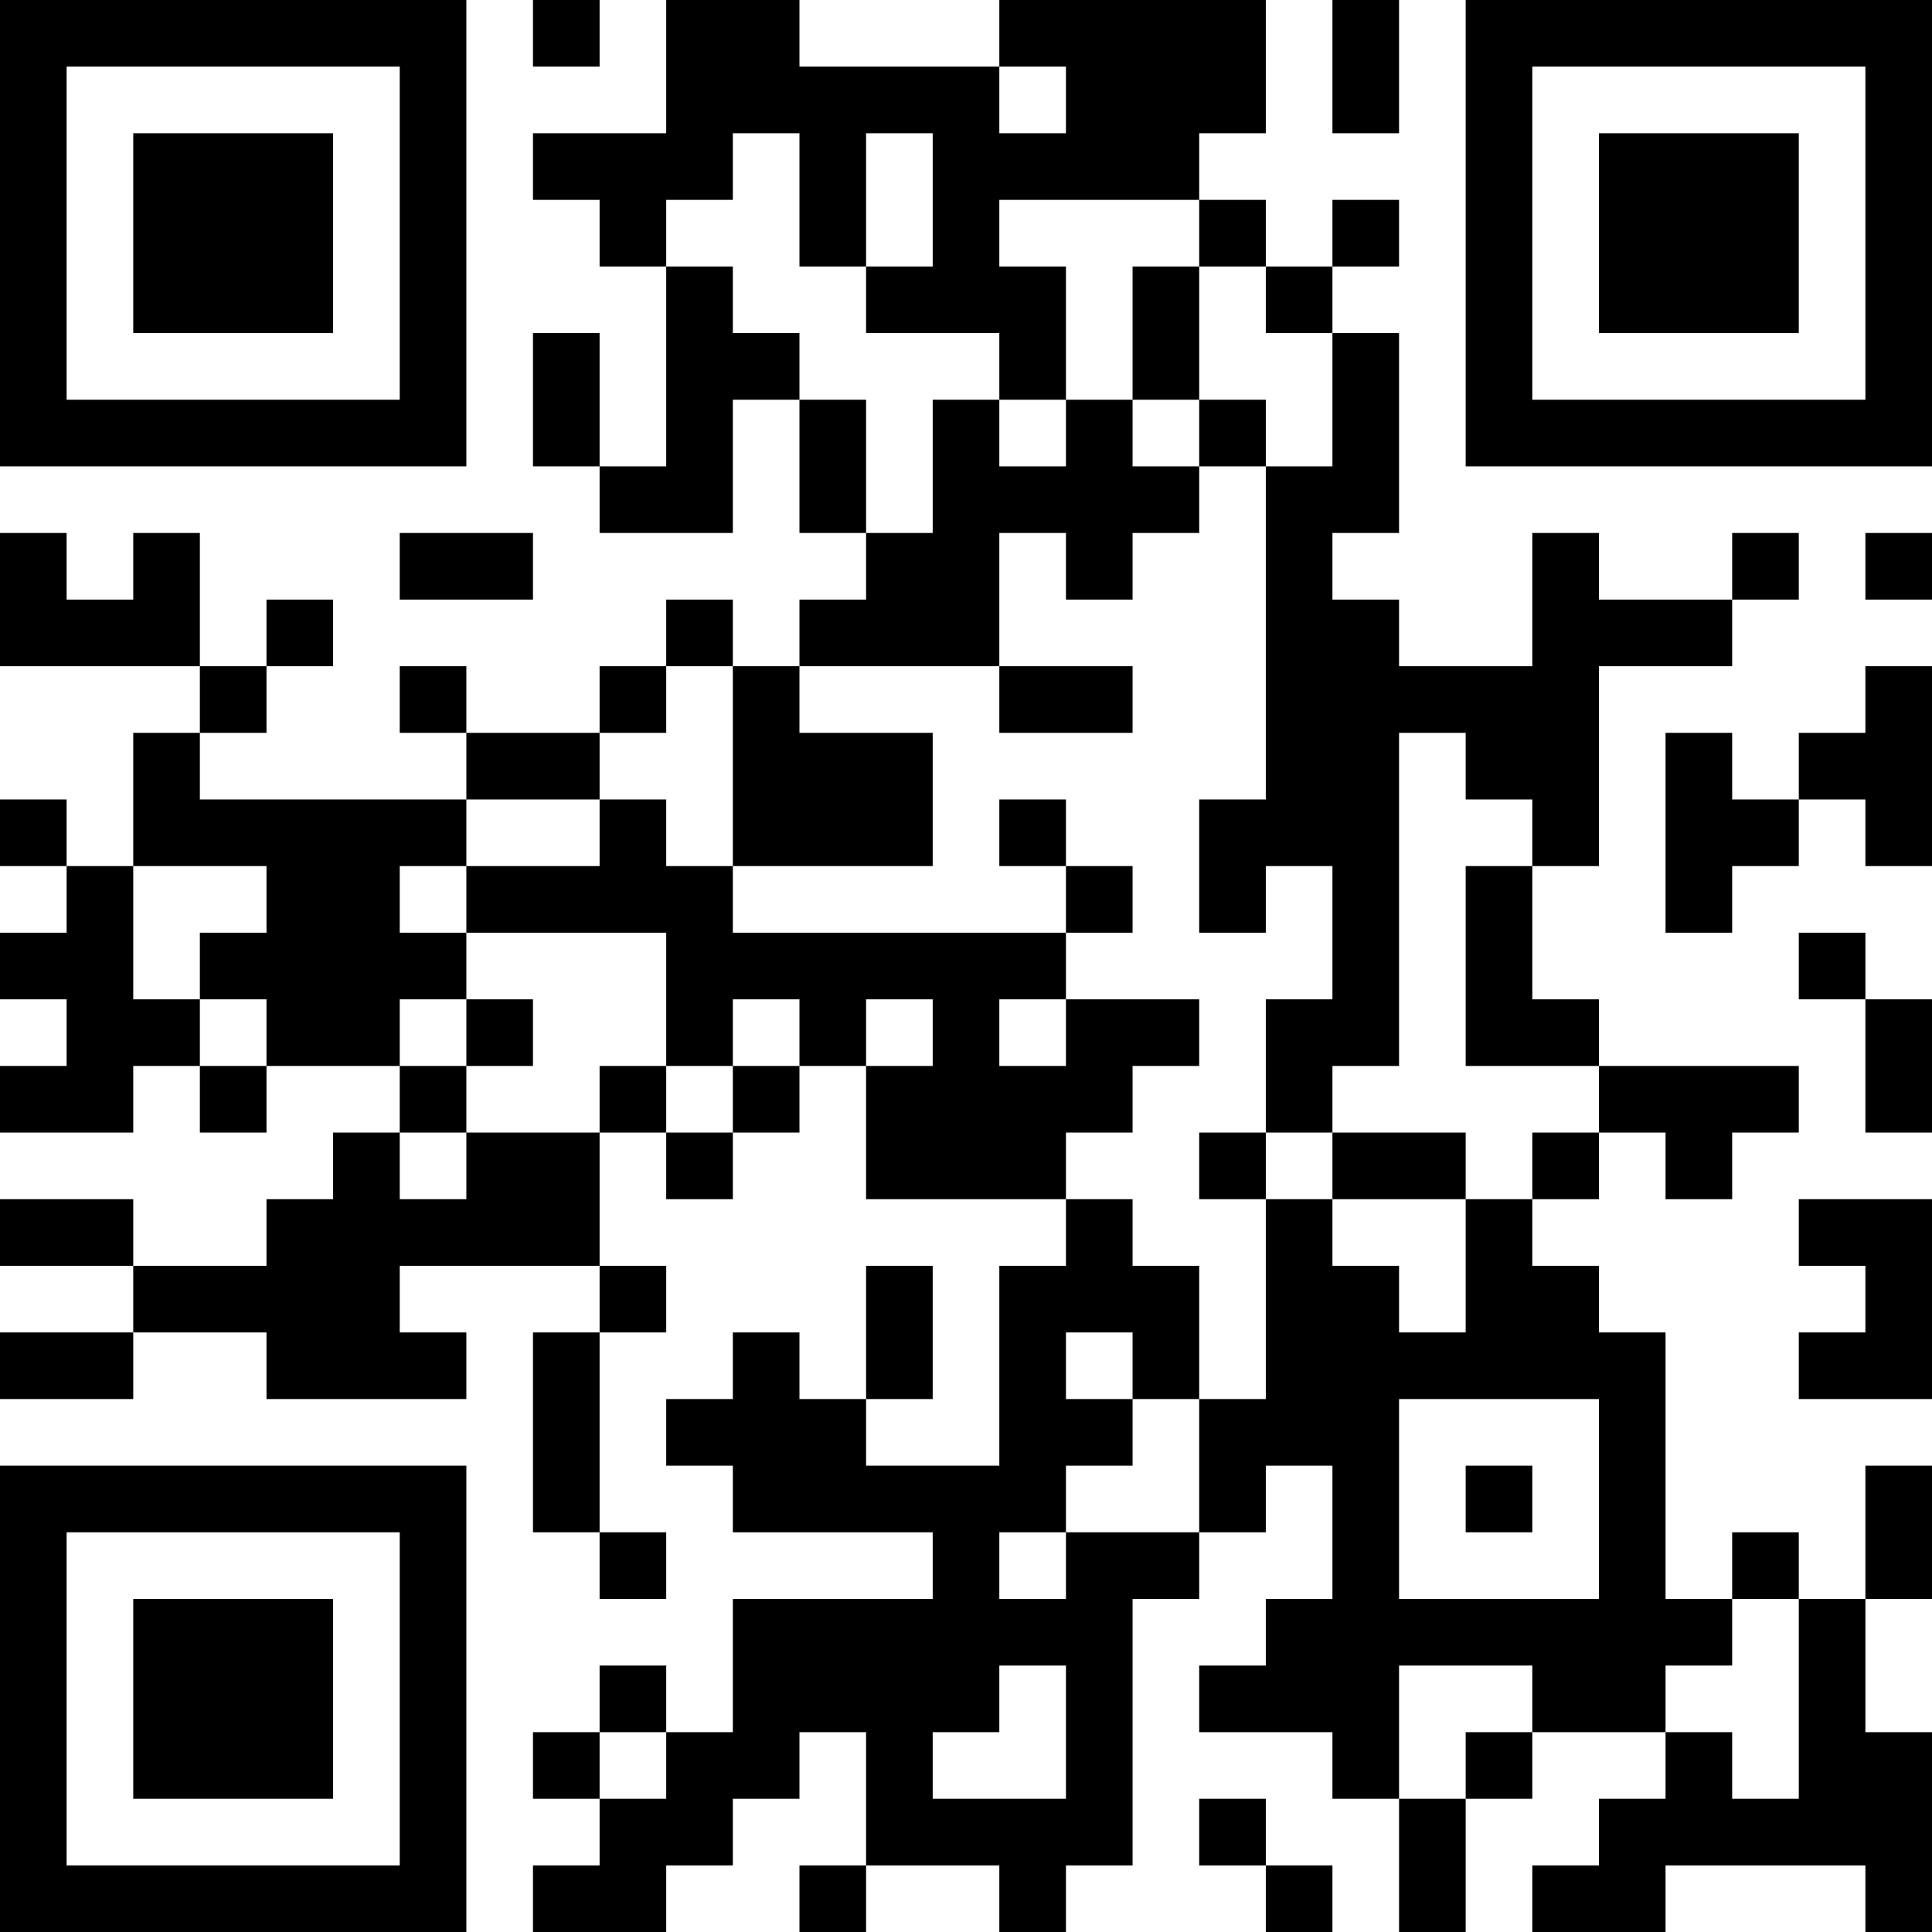 <?xml version="1.0" encoding="UTF-8"?>
<svg xmlns="http://www.w3.org/2000/svg" version="1.1" width="300" height="300" viewBox="0 0 300 300"><rect x="0" y="0" width="300" height="300" fill="#ffffff"/><g transform="scale(10.345)"><g transform="translate(0,0)"><g><g transform="translate(3.5,3.5)"><path fill-rule="evenodd" d="M-3.5 -3.5L3.5 -3.5L3.5 3.5L-3.5 3.5ZM-2.5 -2.5L-2.5 2.5L2.5 2.5L2.5 -2.5Z" fill="#000000"/><path fill-rule="evenodd" d="M-1.5 -1.5L1.5 -1.5L1.5 1.5L-1.5 1.5Z" fill="#000000"/></g></g><g><g transform="translate(25.5,3.5)"><g transform="rotate(90)"><path fill-rule="evenodd" d="M-3.5 -3.5L3.5 -3.5L3.5 3.5L-3.5 3.5ZM-2.5 -2.5L-2.5 2.5L2.5 2.5L2.5 -2.5Z" fill="#000000"/><path fill-rule="evenodd" d="M-1.5 -1.5L1.5 -1.5L1.5 1.5L-1.5 1.5Z" fill="#000000"/></g></g></g><g><g transform="translate(3.5,25.5)"><g transform="rotate(-90)"><path fill-rule="evenodd" d="M-3.5 -3.5L3.5 -3.5L3.5 3.5L-3.5 3.5ZM-2.5 -2.5L-2.5 2.5L2.5 2.5L2.5 -2.5Z" fill="#000000"/><path fill-rule="evenodd" d="M-1.5 -1.5L1.5 -1.5L1.5 1.5L-1.5 1.5Z" fill="#000000"/></g></g></g><path fill-rule="evenodd" d="M8 0L8 1L9 1L9 0ZM10 0L10 2L8 2L8 3L9 3L9 4L10 4L10 7L9 7L9 5L8 5L8 7L9 7L9 8L11 8L11 6L12 6L12 8L13 8L13 9L12 9L12 10L11 10L11 9L10 9L10 10L9 10L9 11L7 11L7 10L6 10L6 11L7 11L7 12L3 12L3 11L4 11L4 10L5 10L5 9L4 9L4 10L3 10L3 8L2 8L2 9L1 9L1 8L0 8L0 10L3 10L3 11L2 11L2 13L1 13L1 12L0 12L0 13L1 13L1 14L0 14L0 15L1 15L1 16L0 16L0 17L2 17L2 16L3 16L3 17L4 17L4 16L6 16L6 17L5 17L5 18L4 18L4 19L2 19L2 18L0 18L0 19L2 19L2 20L0 20L0 21L2 21L2 20L4 20L4 21L7 21L7 20L6 20L6 19L9 19L9 20L8 20L8 23L9 23L9 24L10 24L10 23L9 23L9 20L10 20L10 19L9 19L9 17L10 17L10 18L11 18L11 17L12 17L12 16L13 16L13 18L16 18L16 19L15 19L15 22L13 22L13 21L14 21L14 19L13 19L13 21L12 21L12 20L11 20L11 21L10 21L10 22L11 22L11 23L14 23L14 24L11 24L11 26L10 26L10 25L9 25L9 26L8 26L8 27L9 27L9 28L8 28L8 29L10 29L10 28L11 28L11 27L12 27L12 26L13 26L13 28L12 28L12 29L13 29L13 28L15 28L15 29L16 29L16 28L17 28L17 24L18 24L18 23L19 23L19 22L20 22L20 24L19 24L19 25L18 25L18 26L20 26L20 27L21 27L21 29L22 29L22 27L23 27L23 26L25 26L25 27L24 27L24 28L23 28L23 29L25 29L25 28L28 28L28 29L29 29L29 26L28 26L28 24L29 24L29 22L28 22L28 24L27 24L27 23L26 23L26 24L25 24L25 20L24 20L24 19L23 19L23 18L24 18L24 17L25 17L25 18L26 18L26 17L27 17L27 16L24 16L24 15L23 15L23 13L24 13L24 10L26 10L26 9L27 9L27 8L26 8L26 9L24 9L24 8L23 8L23 10L21 10L21 9L20 9L20 8L21 8L21 5L20 5L20 4L21 4L21 3L20 3L20 4L19 4L19 3L18 3L18 2L19 2L19 0L15 0L15 1L12 1L12 0ZM20 0L20 2L21 2L21 0ZM15 1L15 2L16 2L16 1ZM11 2L11 3L10 3L10 4L11 4L11 5L12 5L12 6L13 6L13 8L14 8L14 6L15 6L15 7L16 7L16 6L17 6L17 7L18 7L18 8L17 8L17 9L16 9L16 8L15 8L15 10L12 10L12 11L14 11L14 13L11 13L11 10L10 10L10 11L9 11L9 12L7 12L7 13L6 13L6 14L7 14L7 15L6 15L6 16L7 16L7 17L6 17L6 18L7 18L7 17L9 17L9 16L10 16L10 17L11 17L11 16L12 16L12 15L11 15L11 16L10 16L10 14L7 14L7 13L9 13L9 12L10 12L10 13L11 13L11 14L16 14L16 15L15 15L15 16L16 16L16 15L18 15L18 16L17 16L17 17L16 17L16 18L17 18L17 19L18 19L18 21L17 21L17 20L16 20L16 21L17 21L17 22L16 22L16 23L15 23L15 24L16 24L16 23L18 23L18 21L19 21L19 18L20 18L20 19L21 19L21 20L22 20L22 18L23 18L23 17L24 17L24 16L22 16L22 13L23 13L23 12L22 12L22 11L21 11L21 16L20 16L20 17L19 17L19 15L20 15L20 13L19 13L19 14L18 14L18 12L19 12L19 7L20 7L20 5L19 5L19 4L18 4L18 3L15 3L15 4L16 4L16 6L15 6L15 5L13 5L13 4L14 4L14 2L13 2L13 4L12 4L12 2ZM17 4L17 6L18 6L18 7L19 7L19 6L18 6L18 4ZM6 8L6 9L8 9L8 8ZM28 8L28 9L29 9L29 8ZM15 10L15 11L17 11L17 10ZM28 10L28 11L27 11L27 12L26 12L26 11L25 11L25 14L26 14L26 13L27 13L27 12L28 12L28 13L29 13L29 10ZM15 12L15 13L16 13L16 14L17 14L17 13L16 13L16 12ZM2 13L2 15L3 15L3 16L4 16L4 15L3 15L3 14L4 14L4 13ZM27 14L27 15L28 15L28 17L29 17L29 15L28 15L28 14ZM7 15L7 16L8 16L8 15ZM13 15L13 16L14 16L14 15ZM18 17L18 18L19 18L19 17ZM20 17L20 18L22 18L22 17ZM27 18L27 19L28 19L28 20L27 20L27 21L29 21L29 18ZM21 21L21 24L24 24L24 21ZM22 22L22 23L23 23L23 22ZM26 24L26 25L25 25L25 26L26 26L26 27L27 27L27 24ZM15 25L15 26L14 26L14 27L16 27L16 25ZM21 25L21 27L22 27L22 26L23 26L23 25ZM9 26L9 27L10 27L10 26ZM18 27L18 28L19 28L19 29L20 29L20 28L19 28L19 27Z" fill="#000000"/></g></g></svg>
